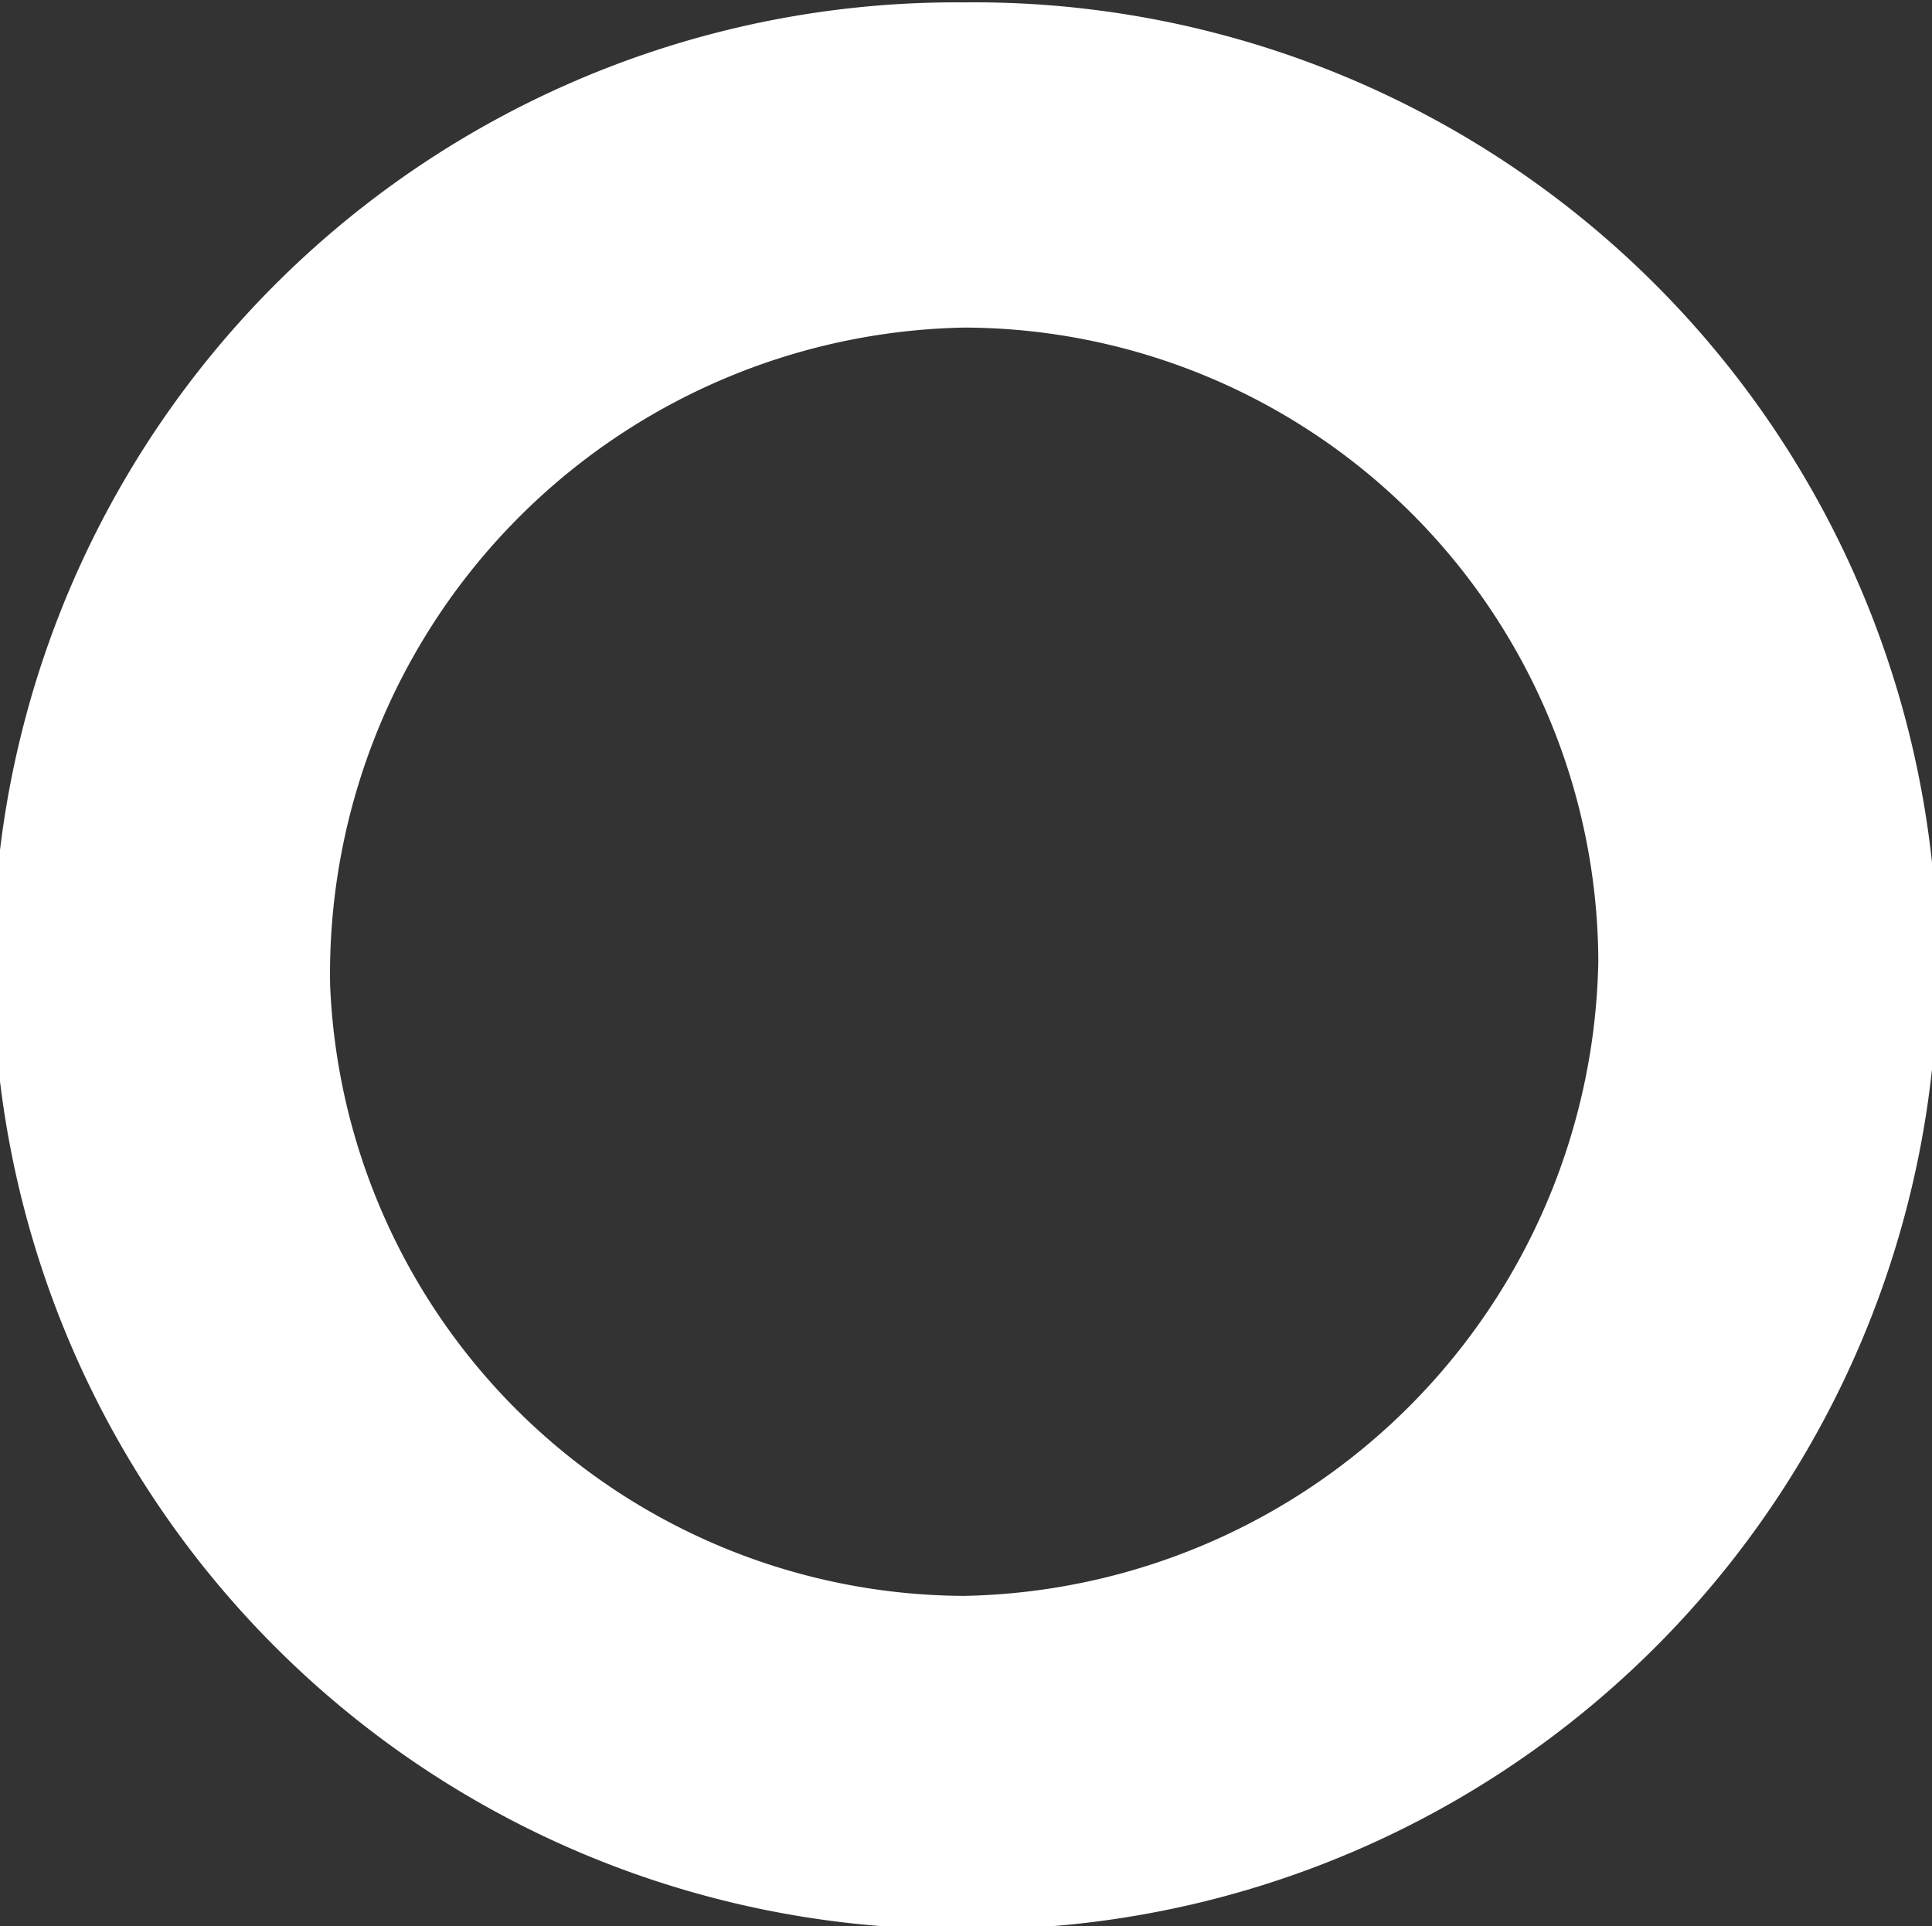 <svg xmlns="http://www.w3.org/2000/svg" width="9.75" height="9.719" viewBox="0 0 9.75 9.719">
  <rect x="0" y="0" width="9.75" height="9.719" fill="#333333" stroke="none"/>
  <defs>
    <style>
      .cls-1 {
        fill: #fff;
        fill-rule: evenodd;
      }
    </style>
  </defs>
  <path id="text-14.svg" class="cls-1" d="M638.241,417.512a4.861,4.861,0,0,0-.08,9.722A4.862,4.862,0,1,0,638.241,417.512Zm0,1.641a3.209,3.209,0,0,1,3.2,3.2,3.263,3.263,0,0,1-3.2,3.2,3.215,3.215,0,0,1-3.2-3.081A3.262,3.262,0,0,1,638.241,419.153Z" transform="translate(-633.375 -417.5)"/>
</svg>
